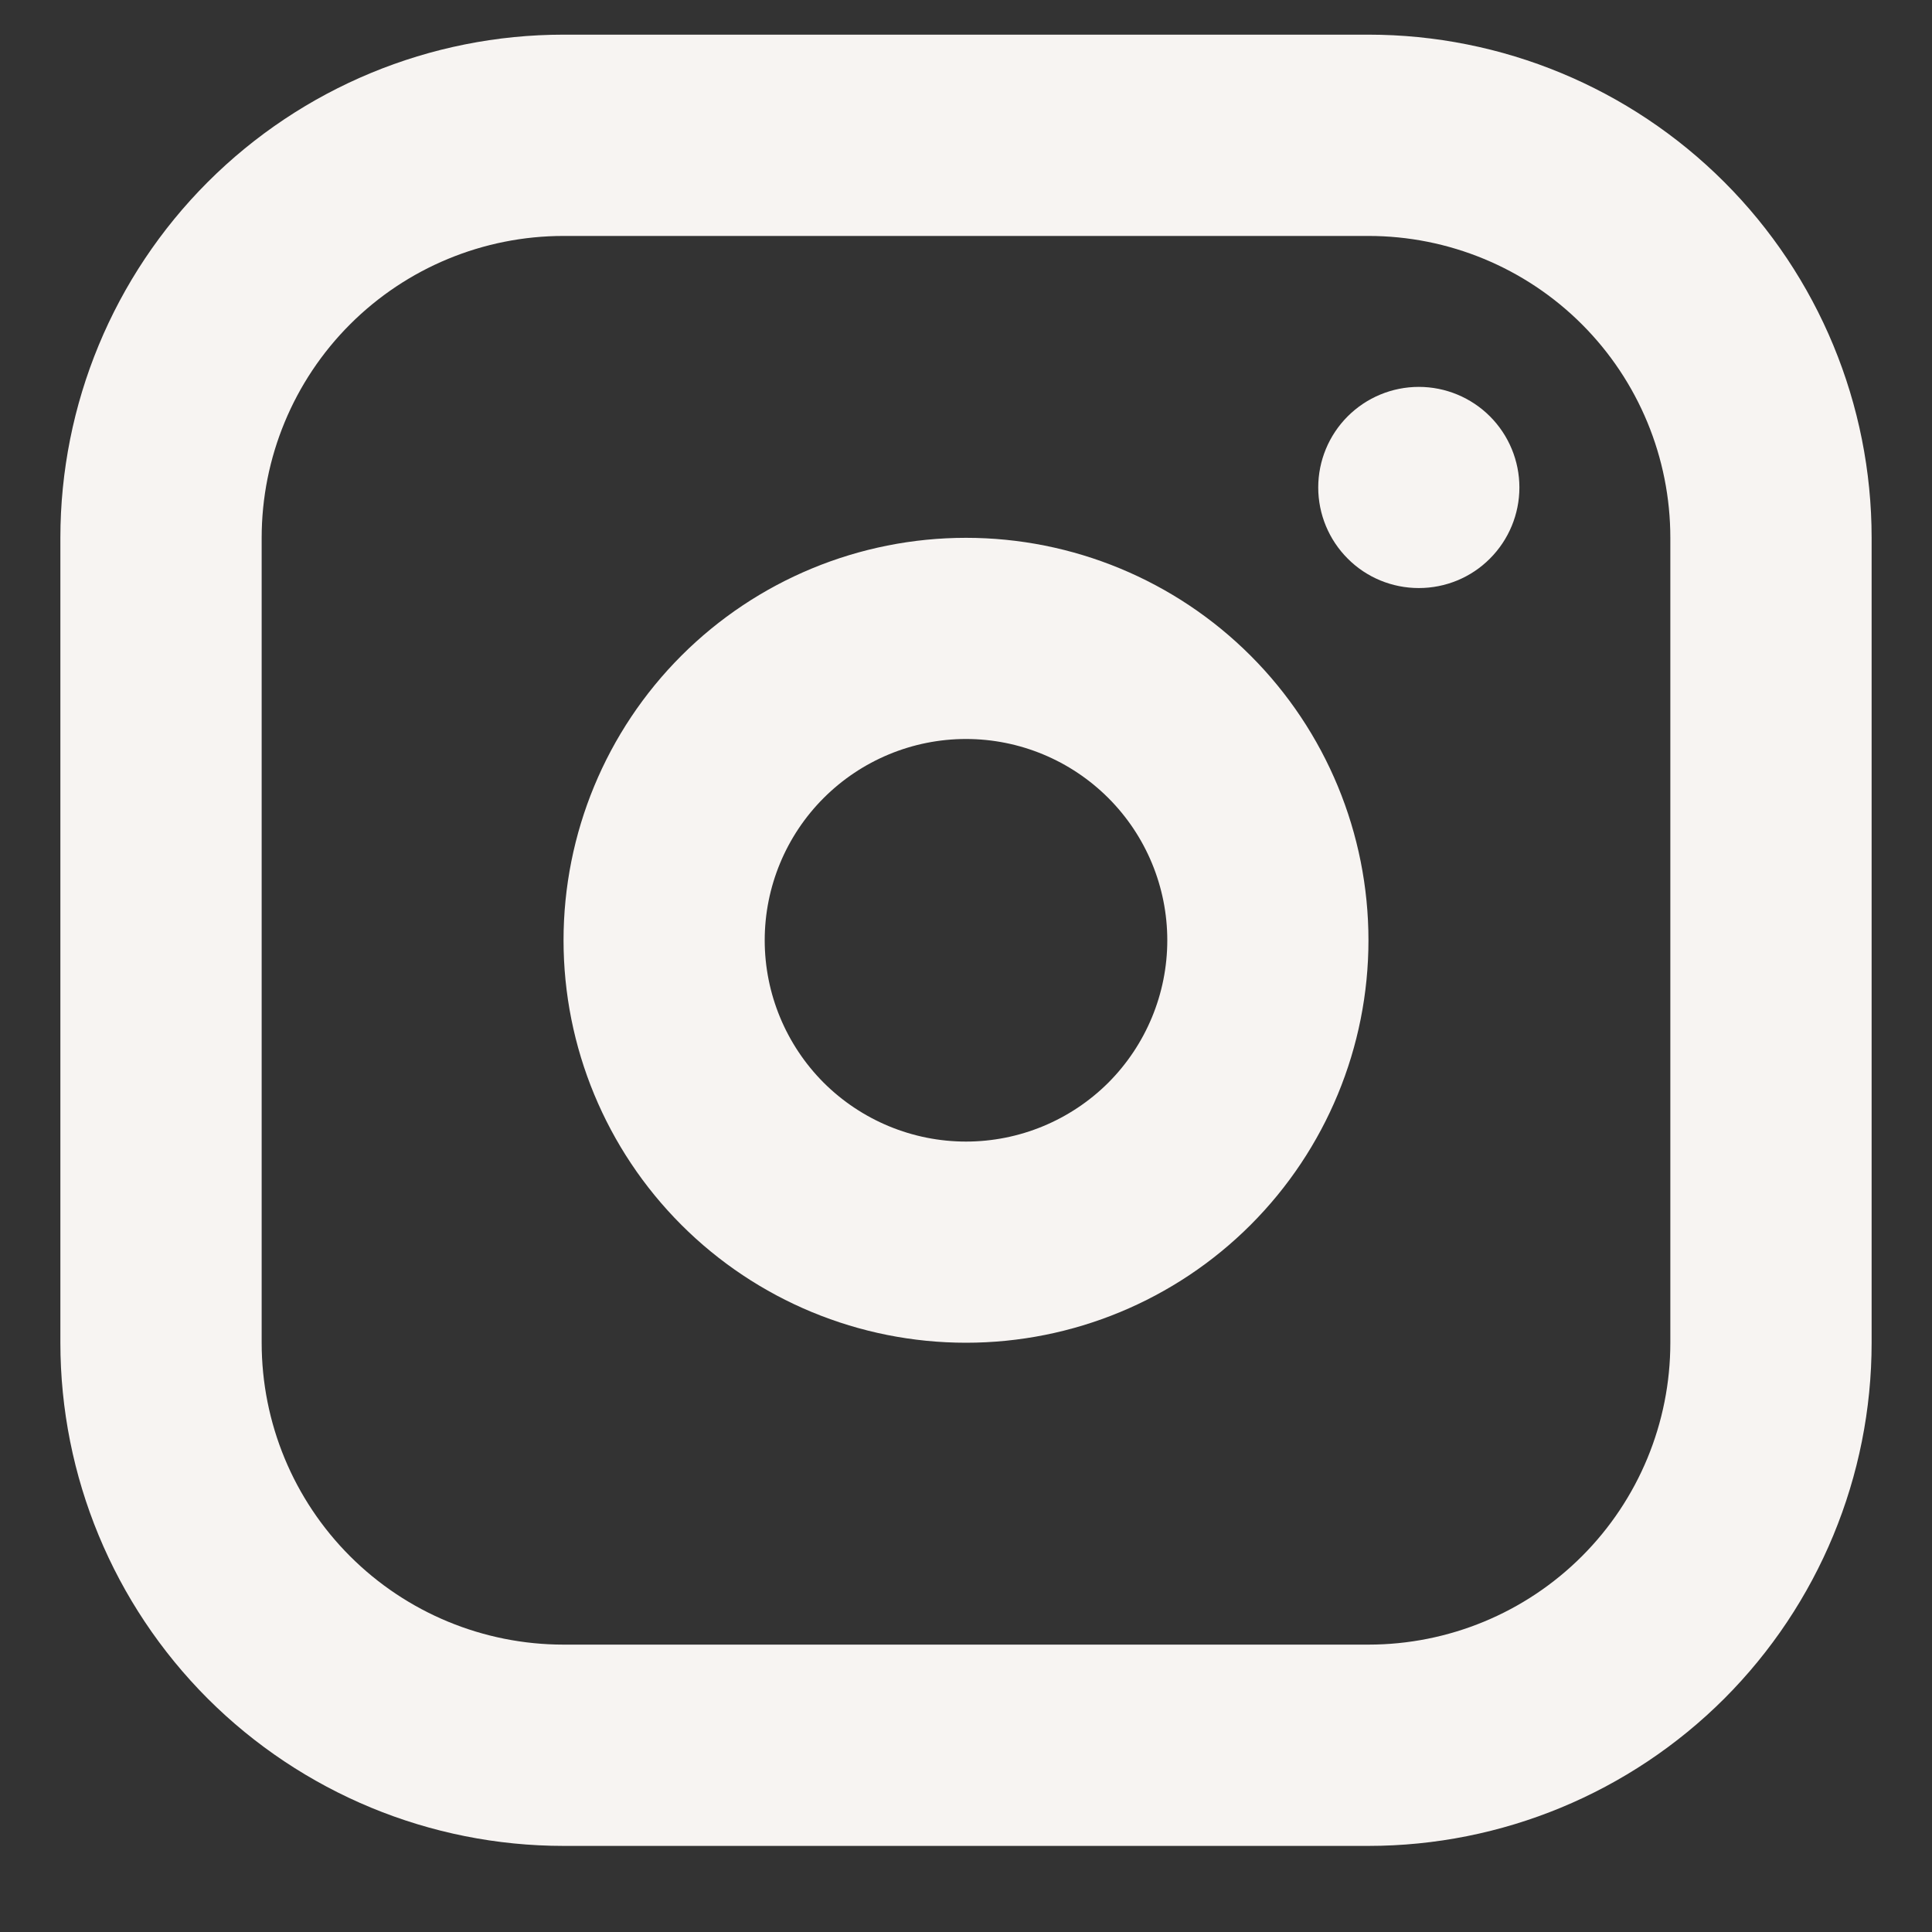 <svg width="16" height="16" viewBox="0 0 16 16" fill="none" xmlns="http://www.w3.org/2000/svg">
<rect x="0" y="0" width="16" height="16" fill="#333333" stroke="none"/>
<path fill-rule="evenodd" clip-rule="evenodd" d="M11.333 0.287C12.438 0.287 13.498 0.726 14.28 1.508C15.061 2.289 15.5 3.349 15.5 4.454V11.12C15.5 12.226 15.061 13.285 14.28 14.067C13.498 14.848 12.438 15.287 11.333 15.287H4.667C3.562 15.287 2.502 14.848 1.72 14.067C0.939 13.285 0.5 12.226 0.5 11.12V4.454C0.5 3.349 0.939 2.289 1.72 1.508C2.502 0.726 3.562 0.287 4.667 0.287H11.333ZM11.333 1.954H4.667C4.004 1.954 3.368 2.217 2.899 2.686C2.43 3.155 2.167 3.791 2.167 4.454V11.12C2.167 11.784 2.43 12.419 2.899 12.888C3.368 13.357 4.004 13.62 4.667 13.62H11.333C11.996 13.62 12.632 13.357 13.101 12.888C13.57 12.419 13.833 11.784 13.833 11.12V4.454C13.833 3.791 13.57 3.155 13.101 2.686C12.632 2.217 11.996 1.954 11.333 1.954ZM8 4.454C8.884 4.454 9.732 4.805 10.357 5.43C10.982 6.055 11.333 6.903 11.333 7.787C11.333 8.671 10.982 9.519 10.357 10.144C9.732 10.769 8.884 11.12 8 11.12C7.116 11.12 6.268 10.769 5.643 10.144C5.018 9.519 4.667 8.671 4.667 7.787C4.667 6.903 5.018 6.055 5.643 5.43C6.268 4.805 7.116 4.454 8 4.454ZM8 6.12C7.558 6.12 7.134 6.296 6.821 6.609C6.509 6.921 6.333 7.345 6.333 7.787C6.333 8.229 6.509 8.653 6.821 8.966C7.134 9.278 7.558 9.454 8 9.454C8.442 9.454 8.866 9.278 9.179 8.966C9.491 8.653 9.667 8.229 9.667 7.787C9.667 7.345 9.491 6.921 9.179 6.609C8.866 6.296 8.442 6.12 8 6.12ZM11.75 3.204C11.971 3.204 12.183 3.292 12.339 3.448C12.495 3.604 12.583 3.816 12.583 4.037C12.583 4.258 12.495 4.47 12.339 4.626C12.183 4.783 11.971 4.87 11.75 4.87C11.529 4.87 11.317 4.783 11.161 4.626C11.005 4.47 10.917 4.258 10.917 4.037C10.917 3.816 11.005 3.604 11.161 3.448C11.317 3.292 11.529 3.204 11.75 3.204Z" fill="#F7F4F2"/>
</svg>
